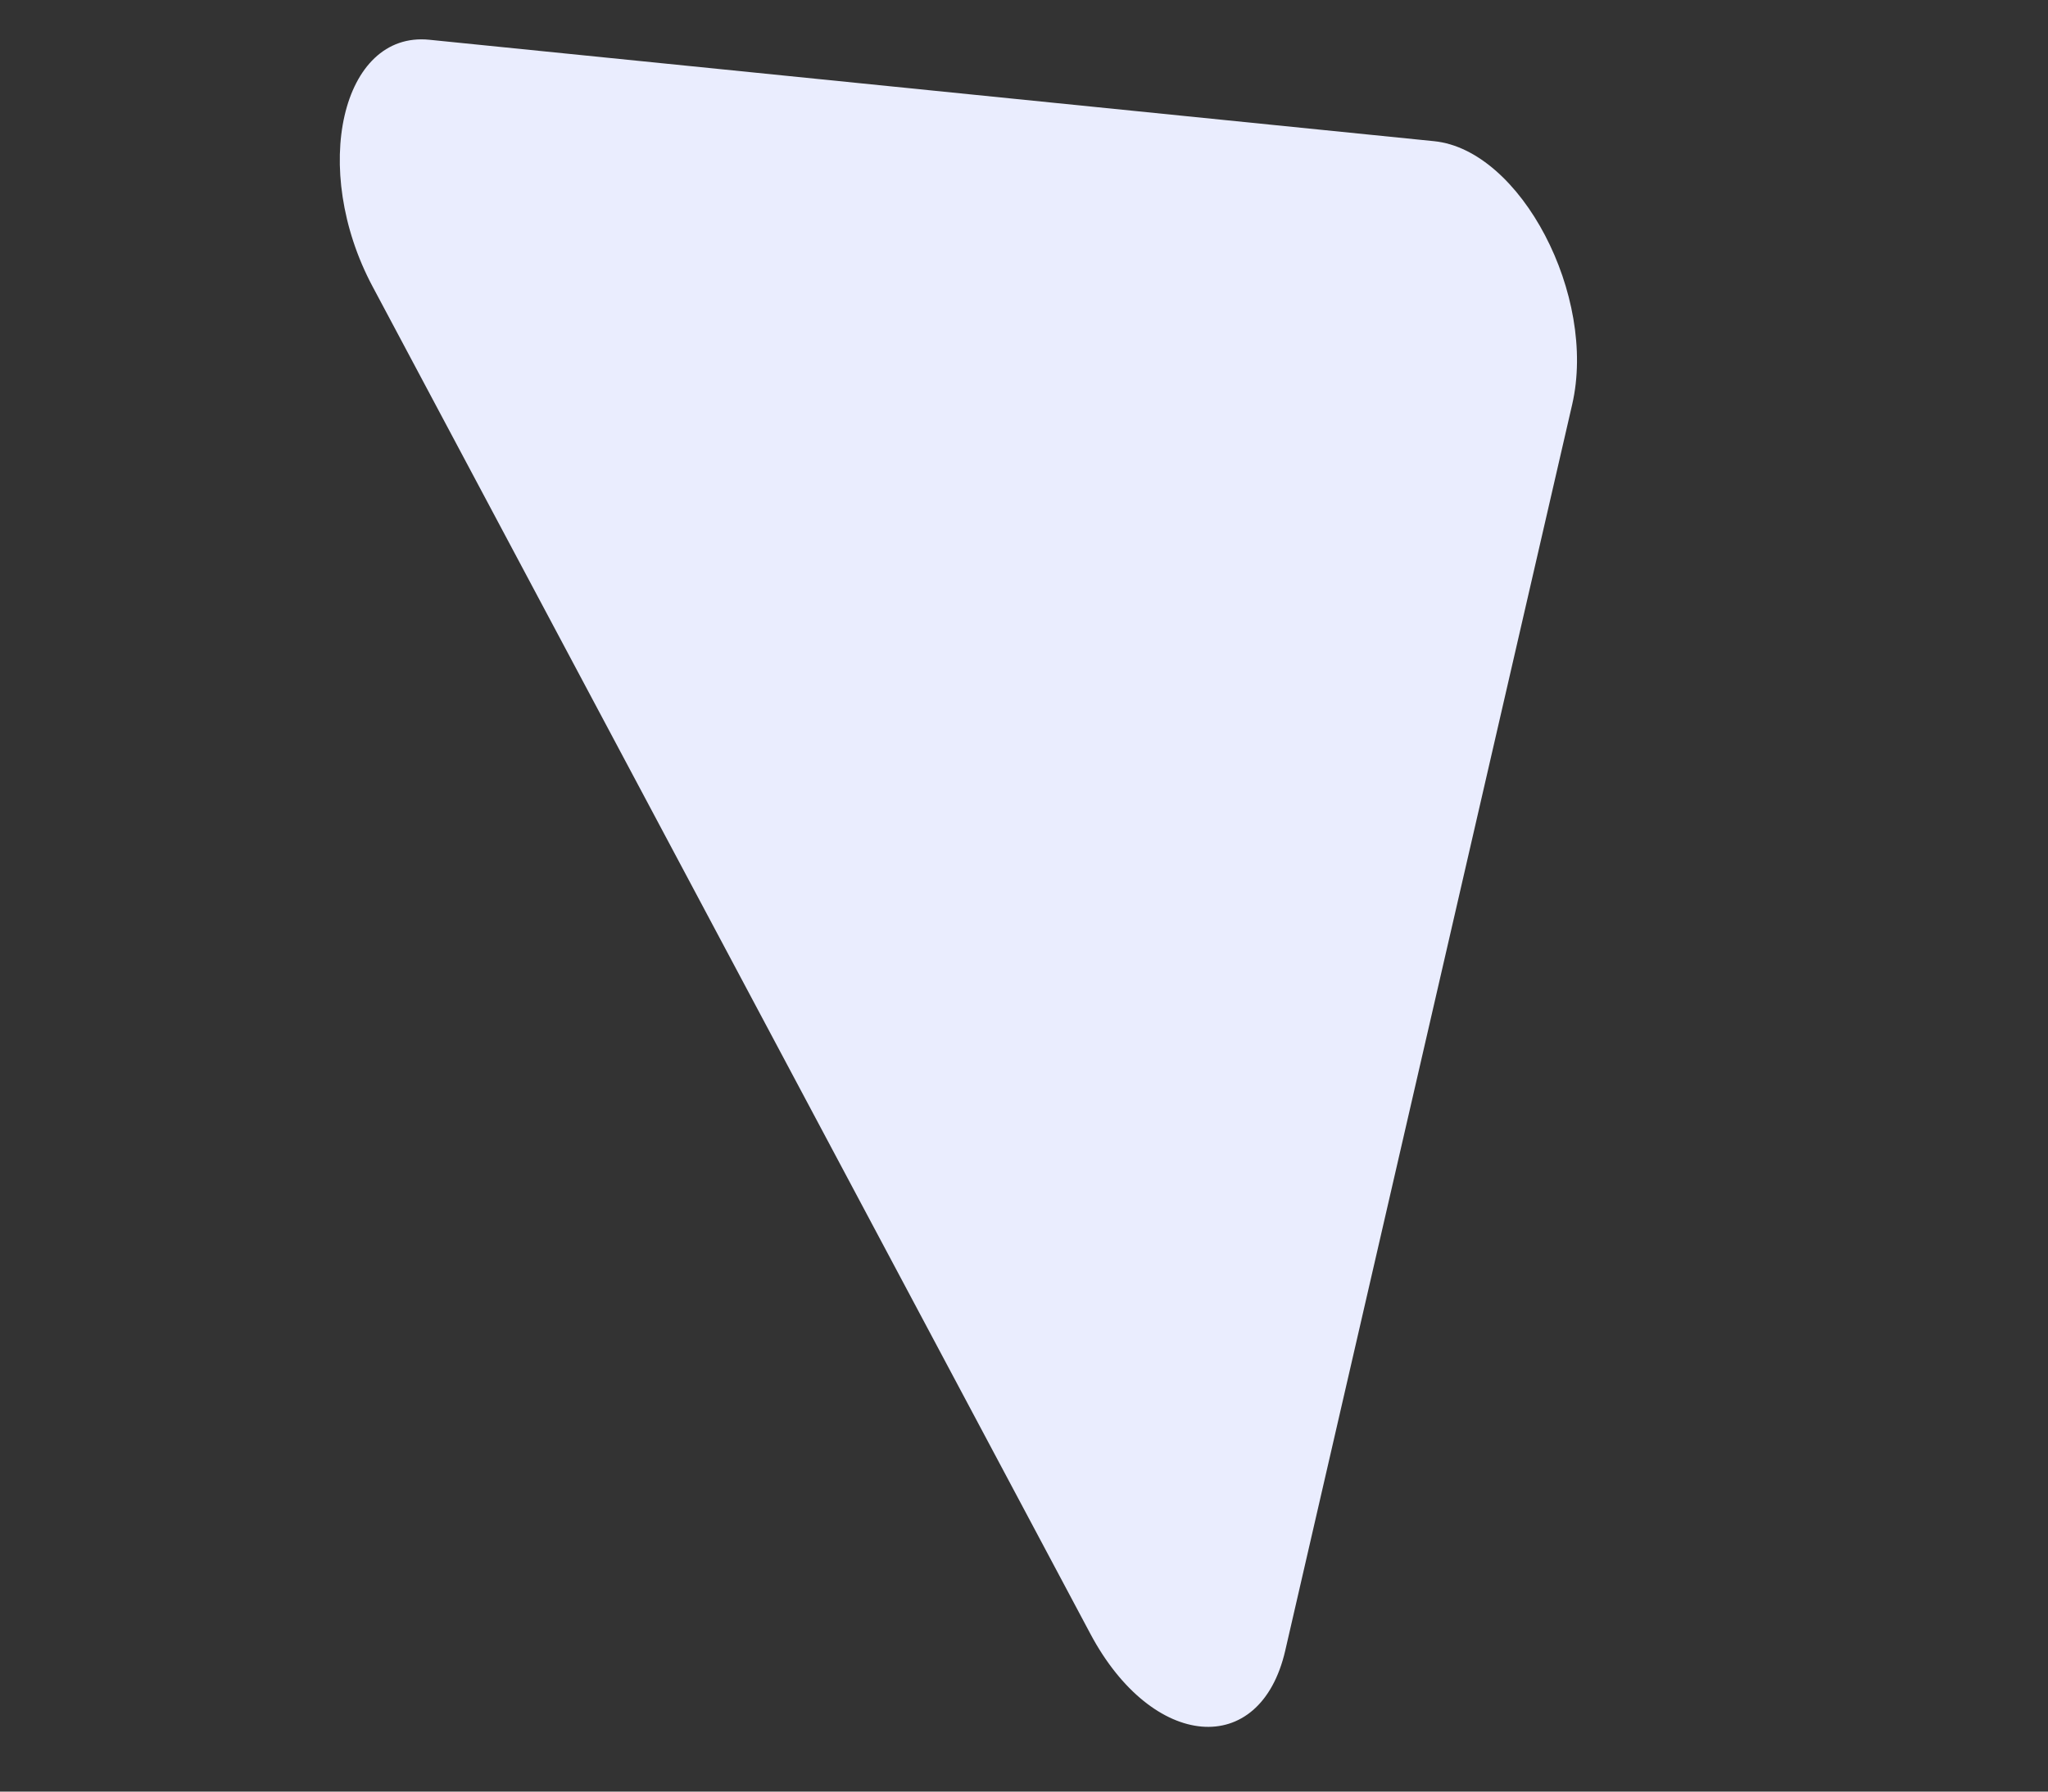 <svg width="48" height="42" viewBox="0 0 48 42" fill="none" xmlns="http://www.w3.org/2000/svg">
<rect x="0" y="0" width="48" height="42" fill="#333333" stroke="none"/>
<g clip-path="url(#clip0_1757_8340)">
<path d="M8.731 6.714C7.263 3.958 8.008 0.725 10.062 0.932L33.613 3.31C35.643 3.515 37.435 6.933 36.848 9.482L30.123 38.694C29.536 41.243 27.008 41.027 25.557 38.304L8.731 6.714Z" fill="#EAEDFE"/>
</g>
<defs>
<clipPath id="clip0_1757_8340">
<rect width="48" height="42" fill="white"/>
</clipPath>
</defs>
</svg>
